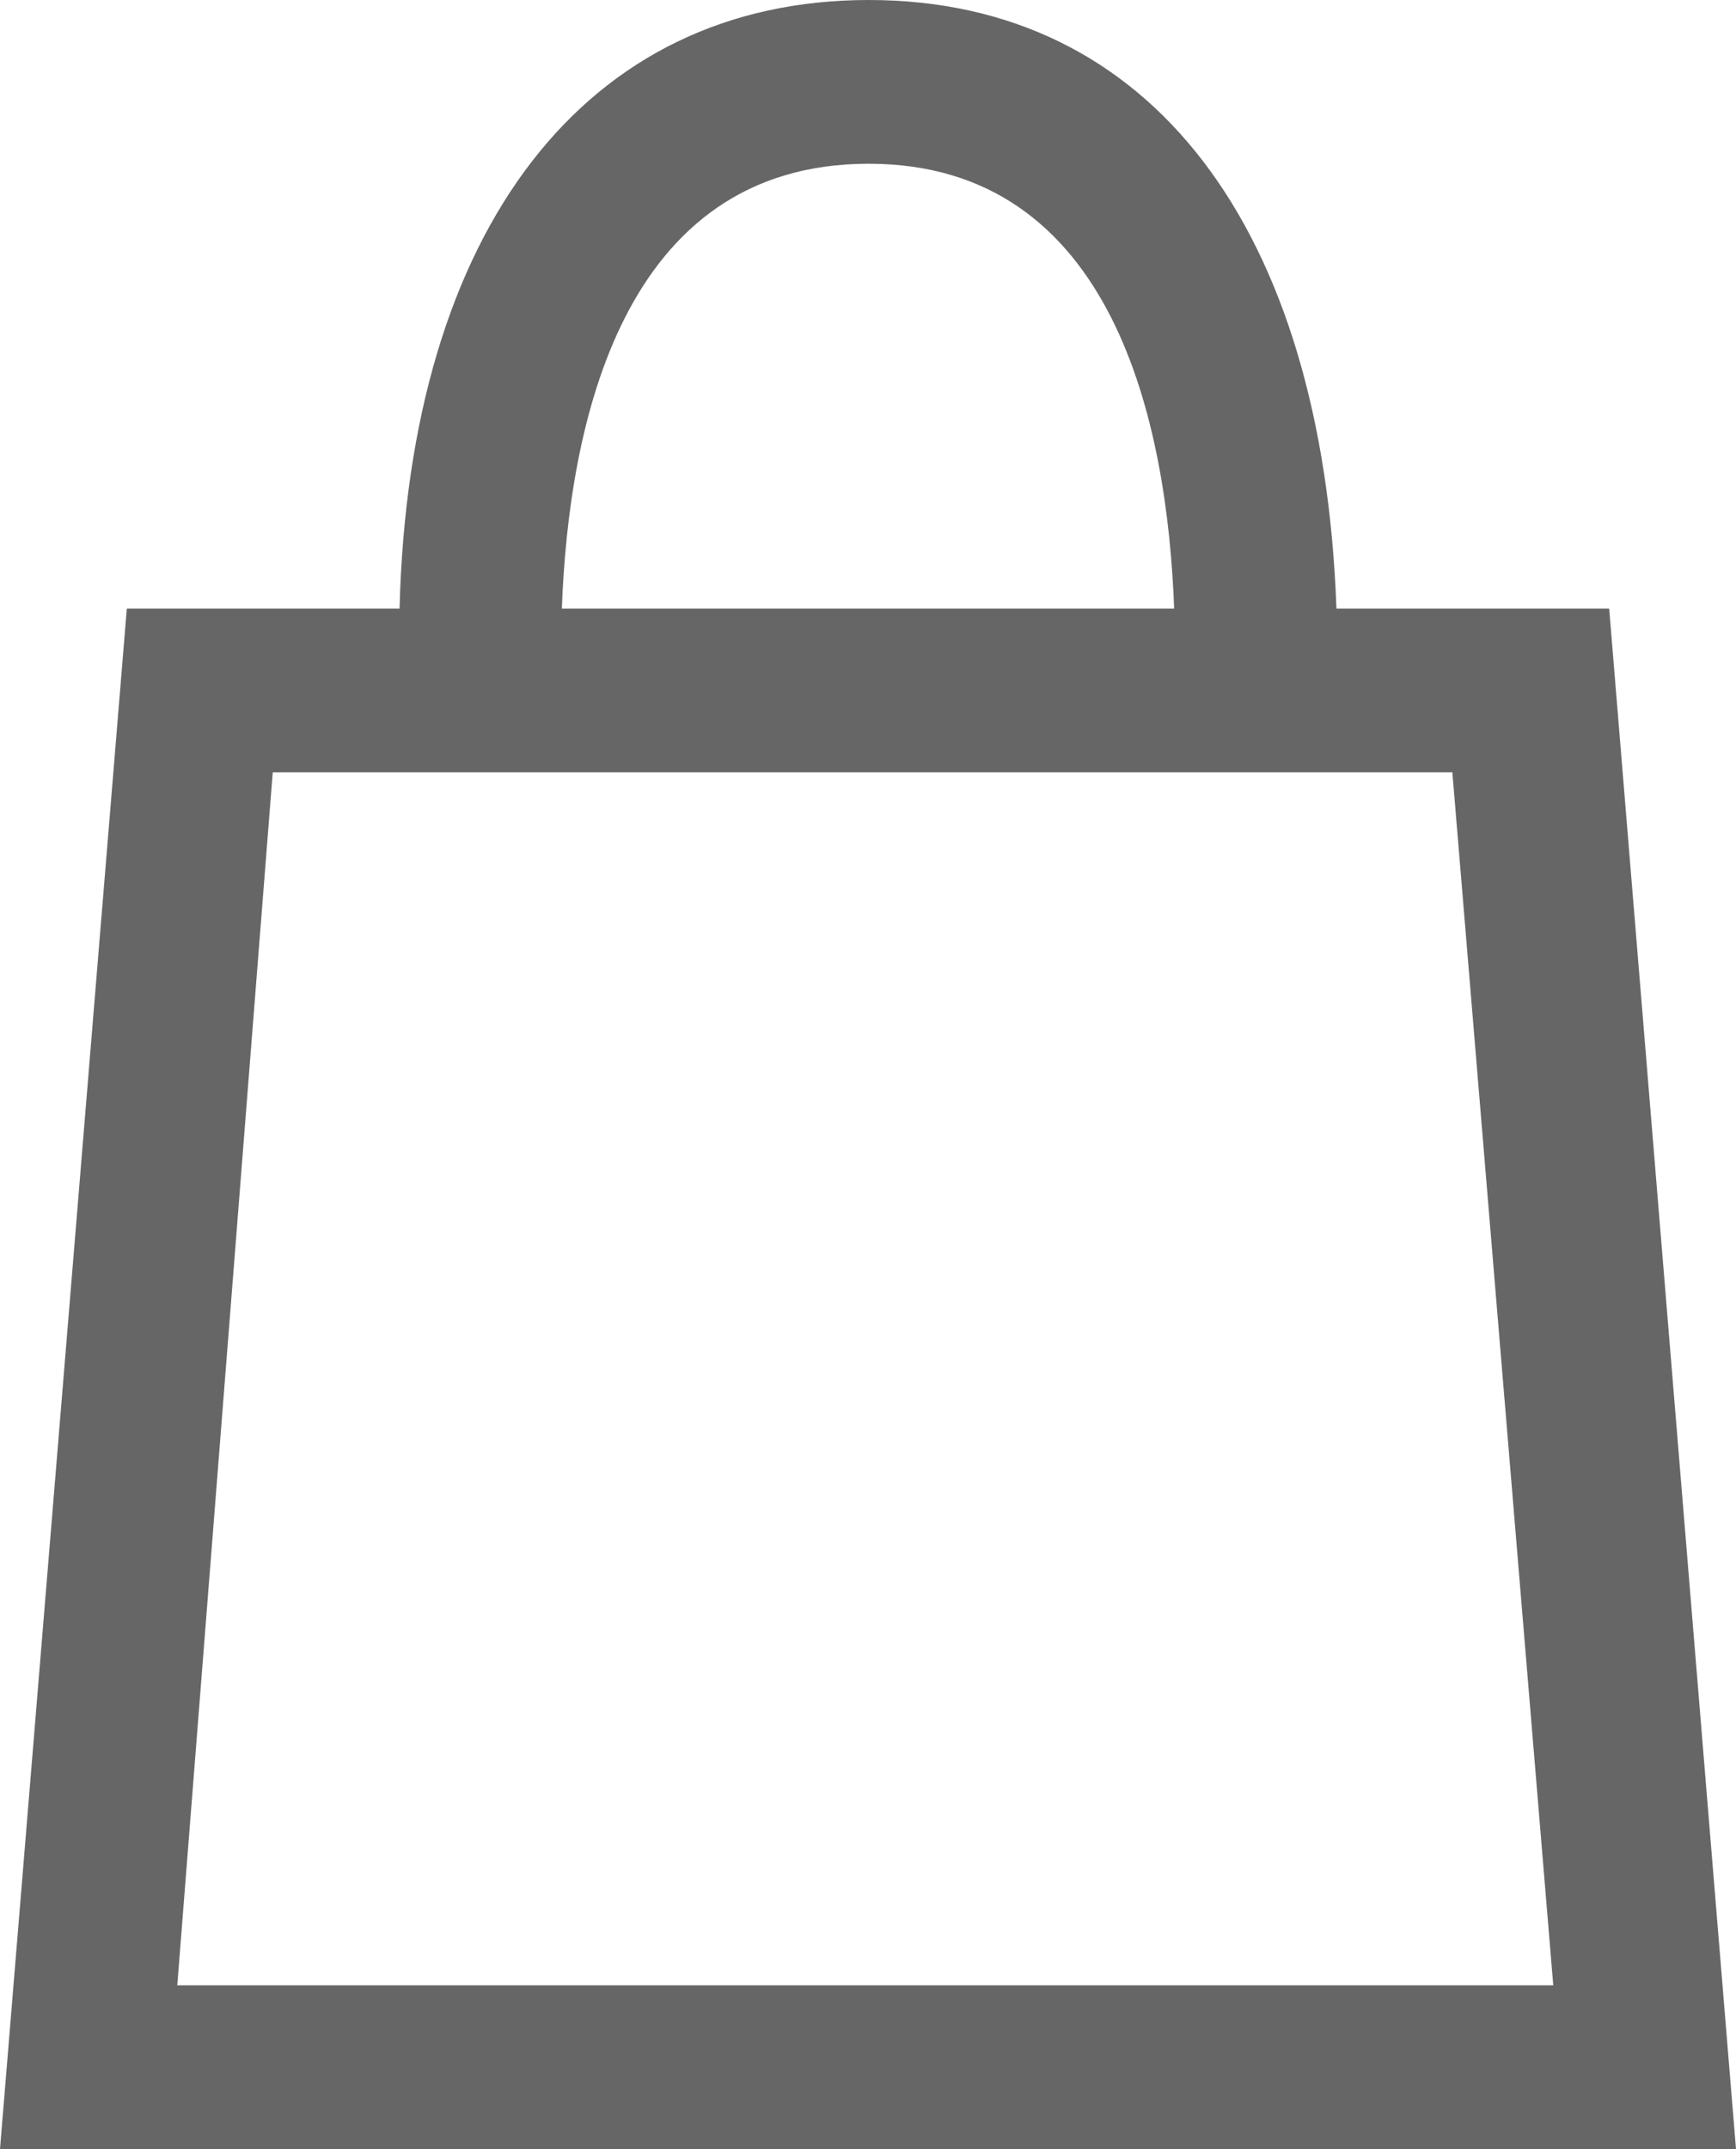 <svg xmlns="http://www.w3.org/2000/svg" viewBox="0 0 12.73 15.75"><defs><style>.cls-1{fill:#666;}</style></defs><g id="レイヤー_2" data-name="レイヤー 2"><g id="レイヤー_1-2" data-name="レイヤー 1"><path class="cls-1" d="M11.8,4.46h-2C9.7,1.67,8.44,0,6.37,0S3,1.67,2.93,4.46h-2L0,15.75H12.73ZM6.37,1.2c1.8,0,2.19,1.91,2.24,3.26H4.12C4.17,3.11,4.56,1.2,6.37,1.2ZM1.3,14.55,2,5.66h8.65l.74,8.89Z"/></g></g></svg>